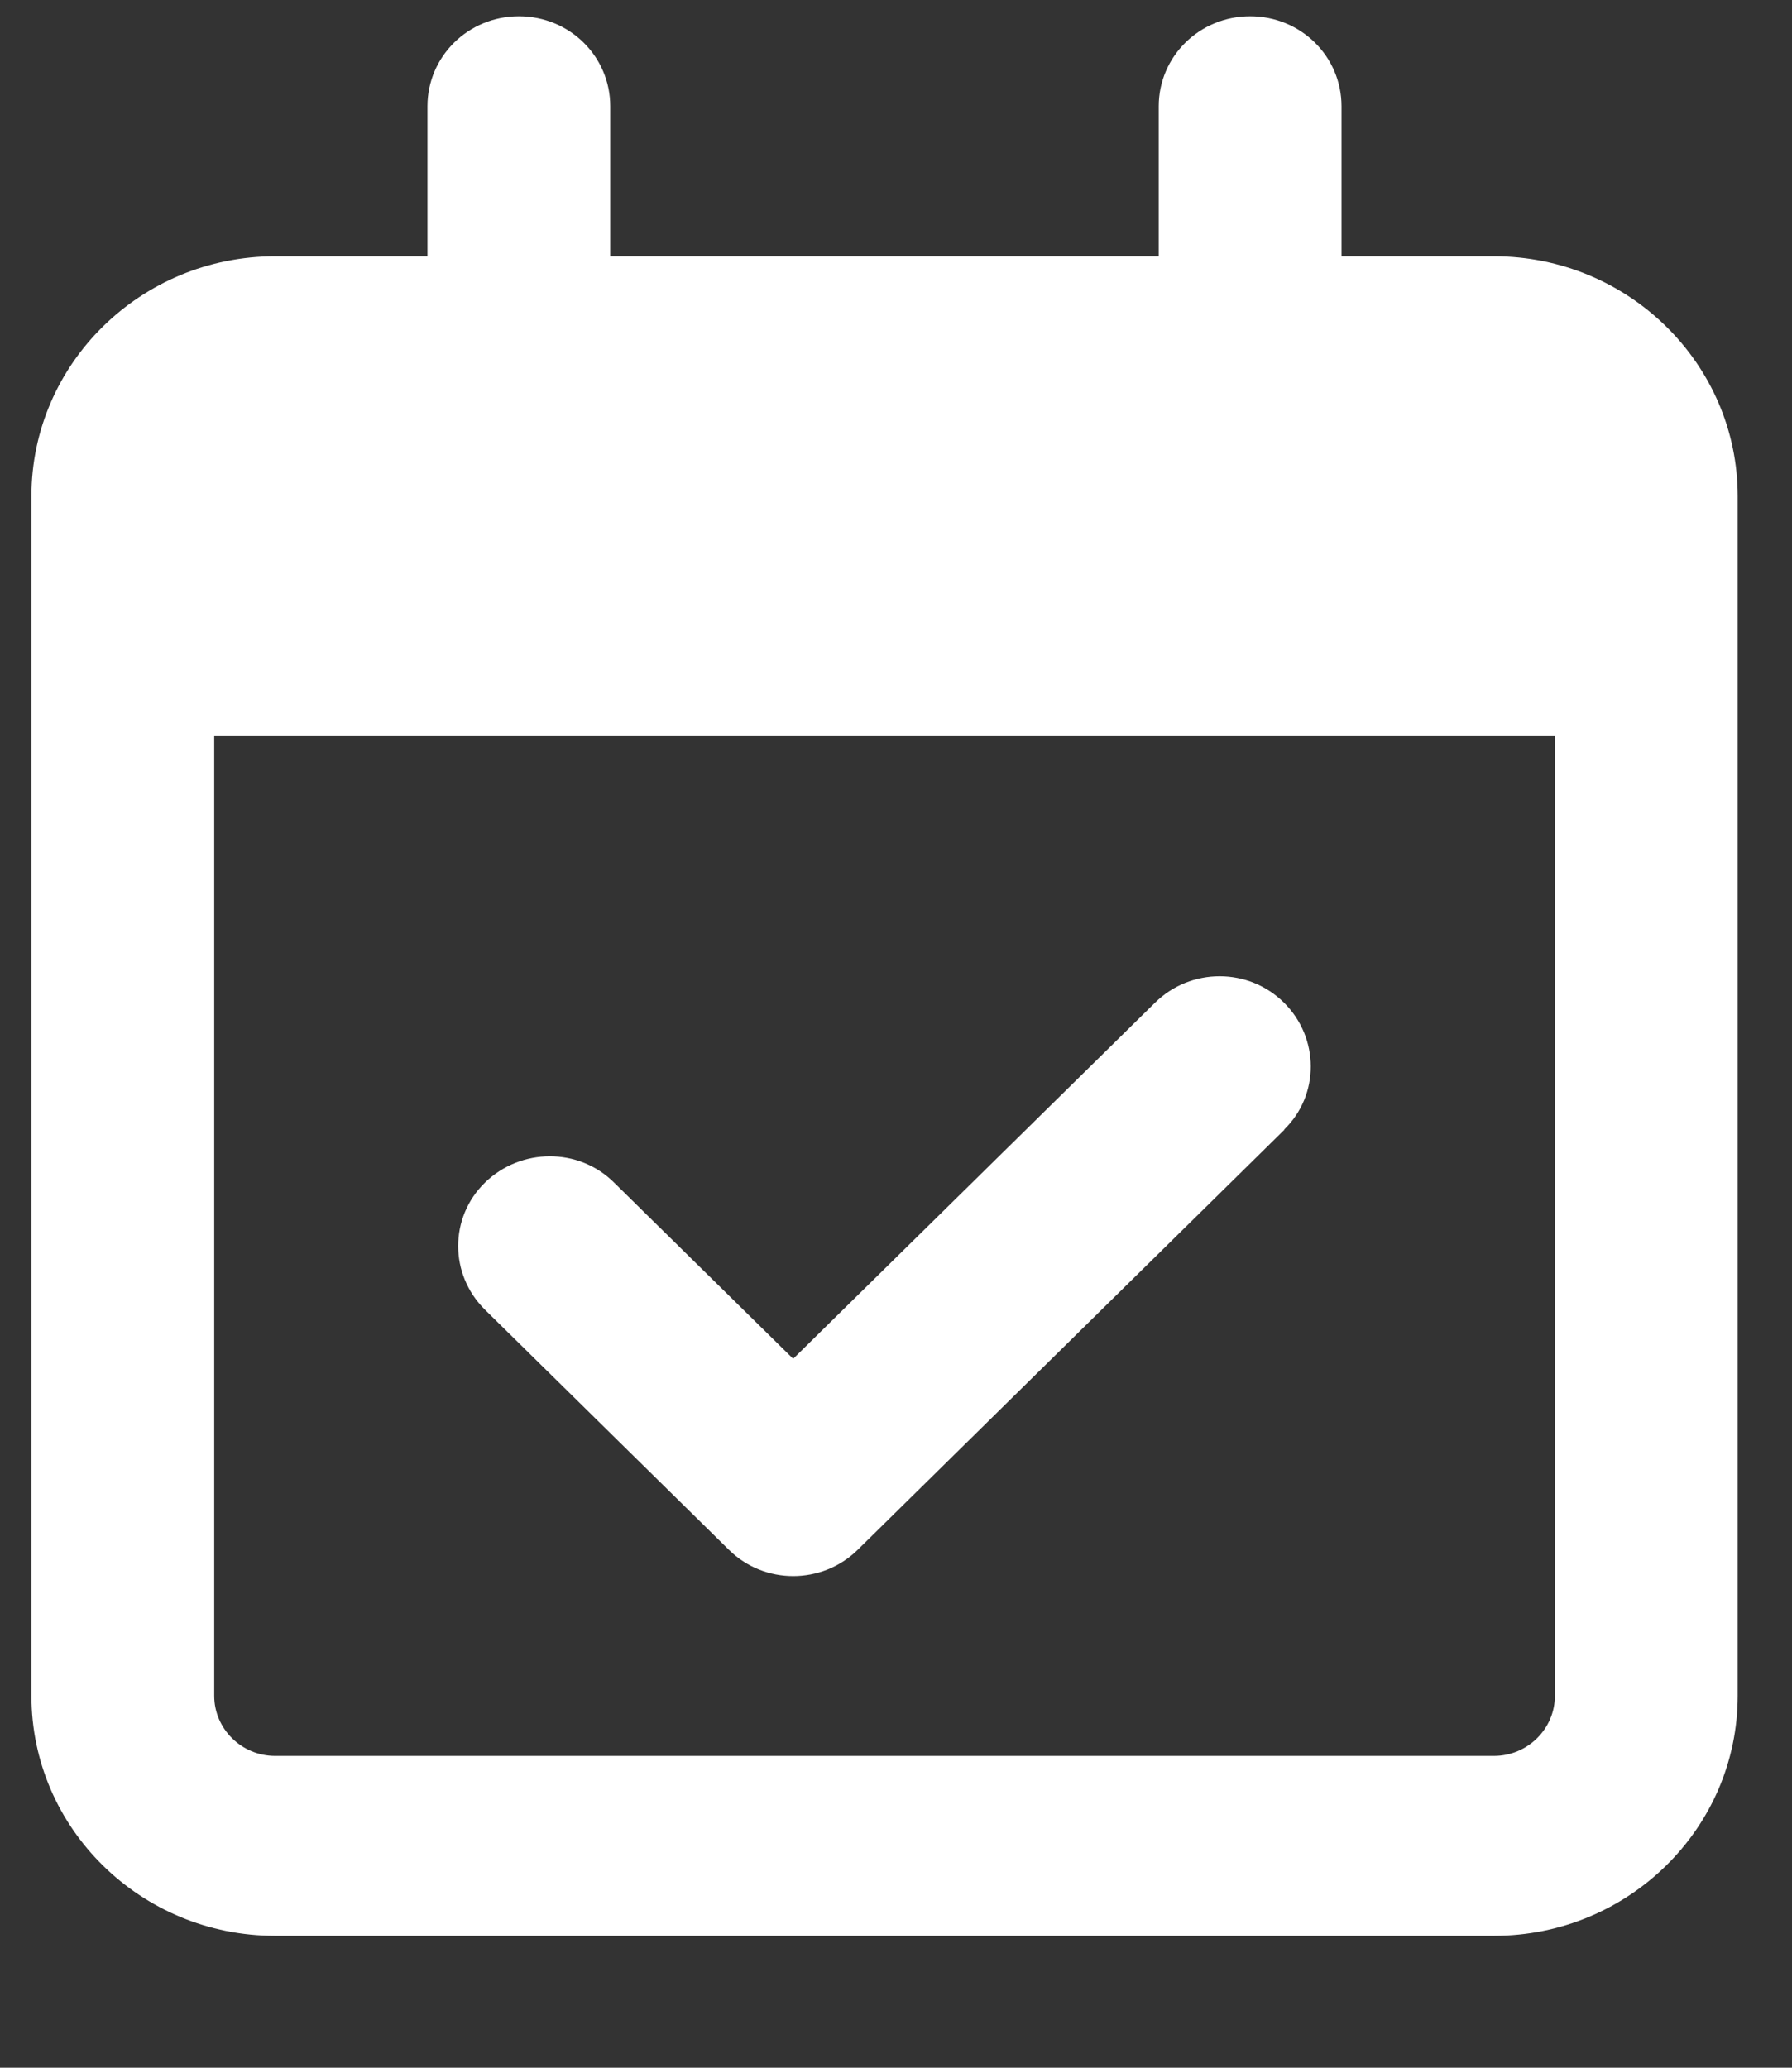 <svg 
 xmlns="http://www.w3.org/2000/svg"
 xmlns:xlink="http://www.w3.org/1999/xlink"
 width="13px" height="15px">
<rect width="100%" height="100%" fill="#333333" stroke="none"/>
<path fill-rule="evenodd"  fill="rgb(255, 255, 255)"
 d="M3.764,0.118 C4.132,0.118 4.427,0.409 4.427,0.771 L4.427,1.859 L8.406,1.859 L8.406,0.771 C8.406,0.409 8.702,0.118 9.069,0.118 C9.437,0.118 9.732,0.409 9.732,0.771 L9.732,1.859 L10.838,1.859 C11.813,1.859 12.606,2.639 12.606,3.599 L12.606,4.034 L12.606,5.340 L12.606,12.302 C12.606,13.263 11.813,14.043 10.838,14.043 L1.996,14.043 C1.021,14.043 0.228,13.263 0.228,12.302 L0.228,5.340 L0.228,4.034 L0.228,3.599 C0.228,2.639 1.021,1.859 1.996,1.859 L3.101,1.859 L3.101,0.771 C3.101,0.409 3.397,0.118 3.764,0.118 ZM11.280,5.340 L1.554,5.340 L1.554,12.302 C1.554,12.542 1.753,12.738 1.996,12.738 L10.838,12.738 C11.081,12.738 11.280,12.542 11.280,12.302 L11.280,5.340 ZM9.318,8.195 L6.223,11.242 C5.964,11.497 5.544,11.497 5.287,11.242 L3.518,9.501 C3.259,9.245 3.259,8.832 3.518,8.579 C3.778,8.326 4.198,8.323 4.455,8.579 L5.754,9.857 L8.379,7.274 C8.638,7.018 9.058,7.018 9.315,7.274 C9.572,7.529 9.575,7.943 9.315,8.195 L9.318,8.195 Z"/>
</svg>